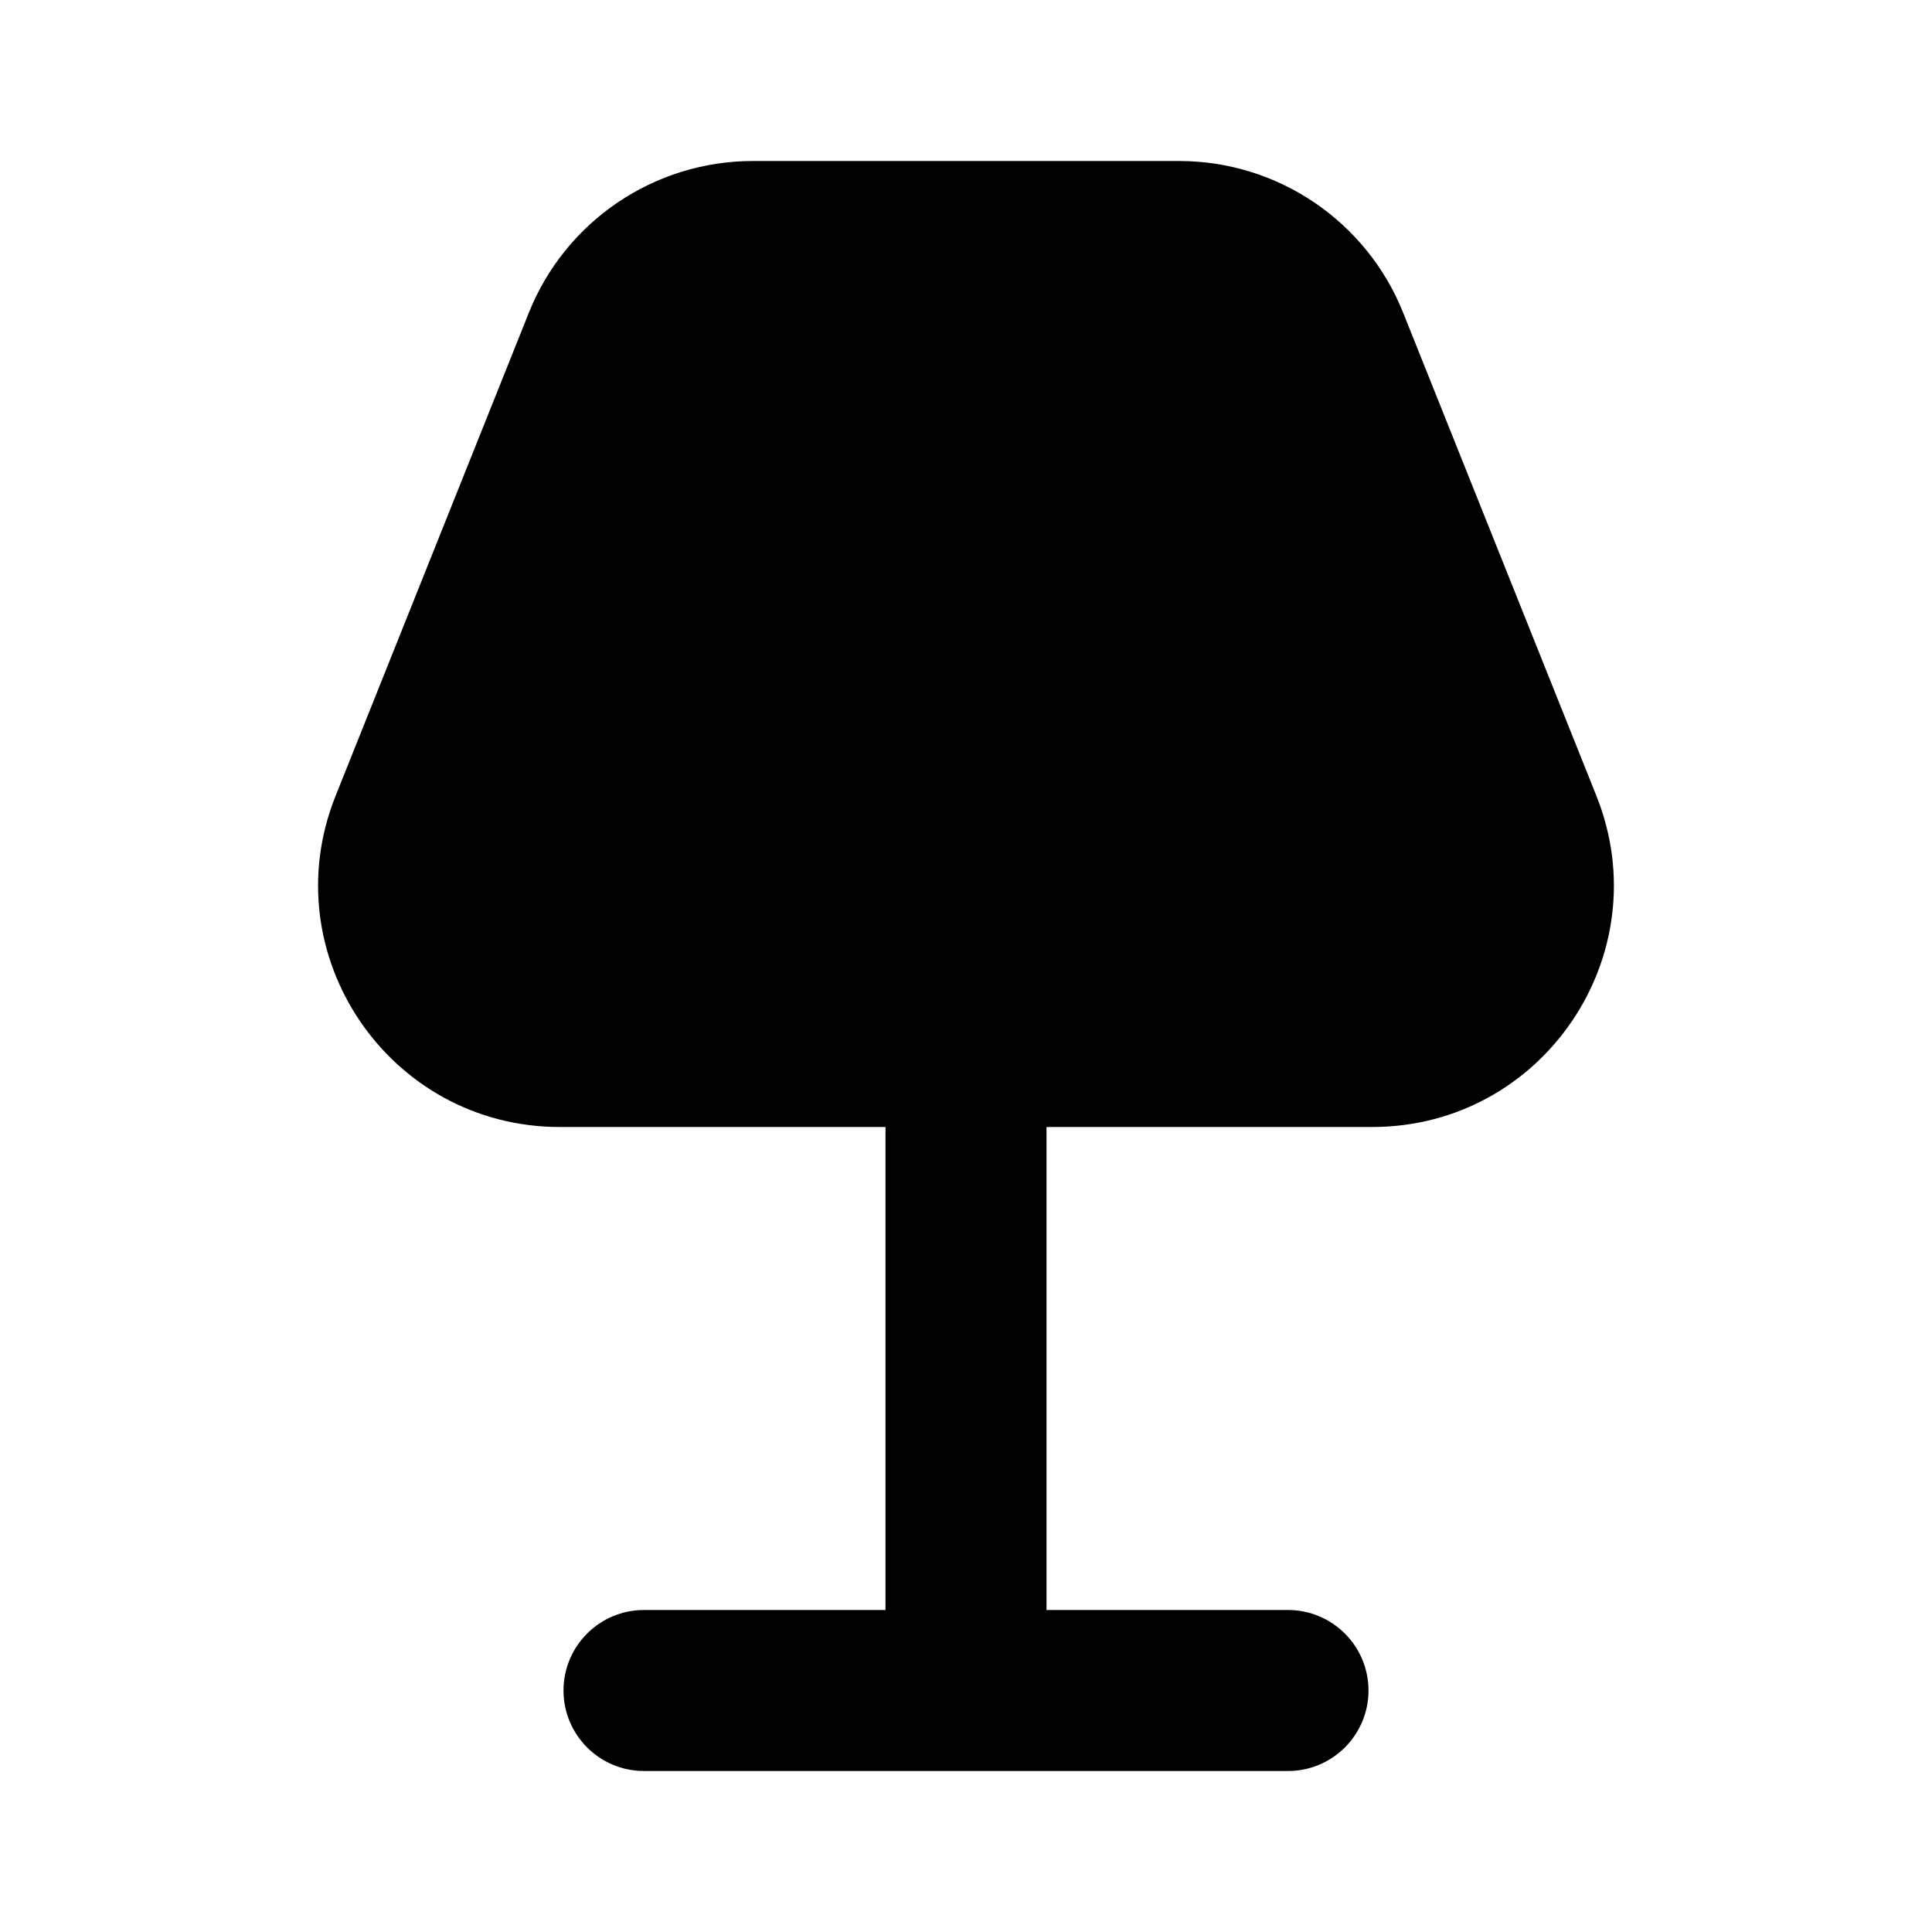 <?xml version="1.0" encoding="utf-8"?><!-- Скачано с сайта svg4.ru / Downloaded from svg4.ru -->
<svg width="800px" height="800px" viewBox="0 0 24 24" fill="none" xmlns="http://www.w3.org/2000/svg">
<path d="M6.569 3.886C7.024 2.747 8.127 2 9.354 2H14.646C15.873 2 16.976 2.747 17.431 3.886L19.831 9.886C20.619 11.856 19.168 14 17.046 14H13V20H16C16.552 20 17 20.448 17 21C17 21.552 16.552 22 16 22H8C7.448 22 7 21.552 7 21C7 20.448 7.448 20 8 20H11V14H6.954C4.832 14 3.38 11.856 4.169 9.886L6.569 3.886Z" fill="#000000"/>
</svg>